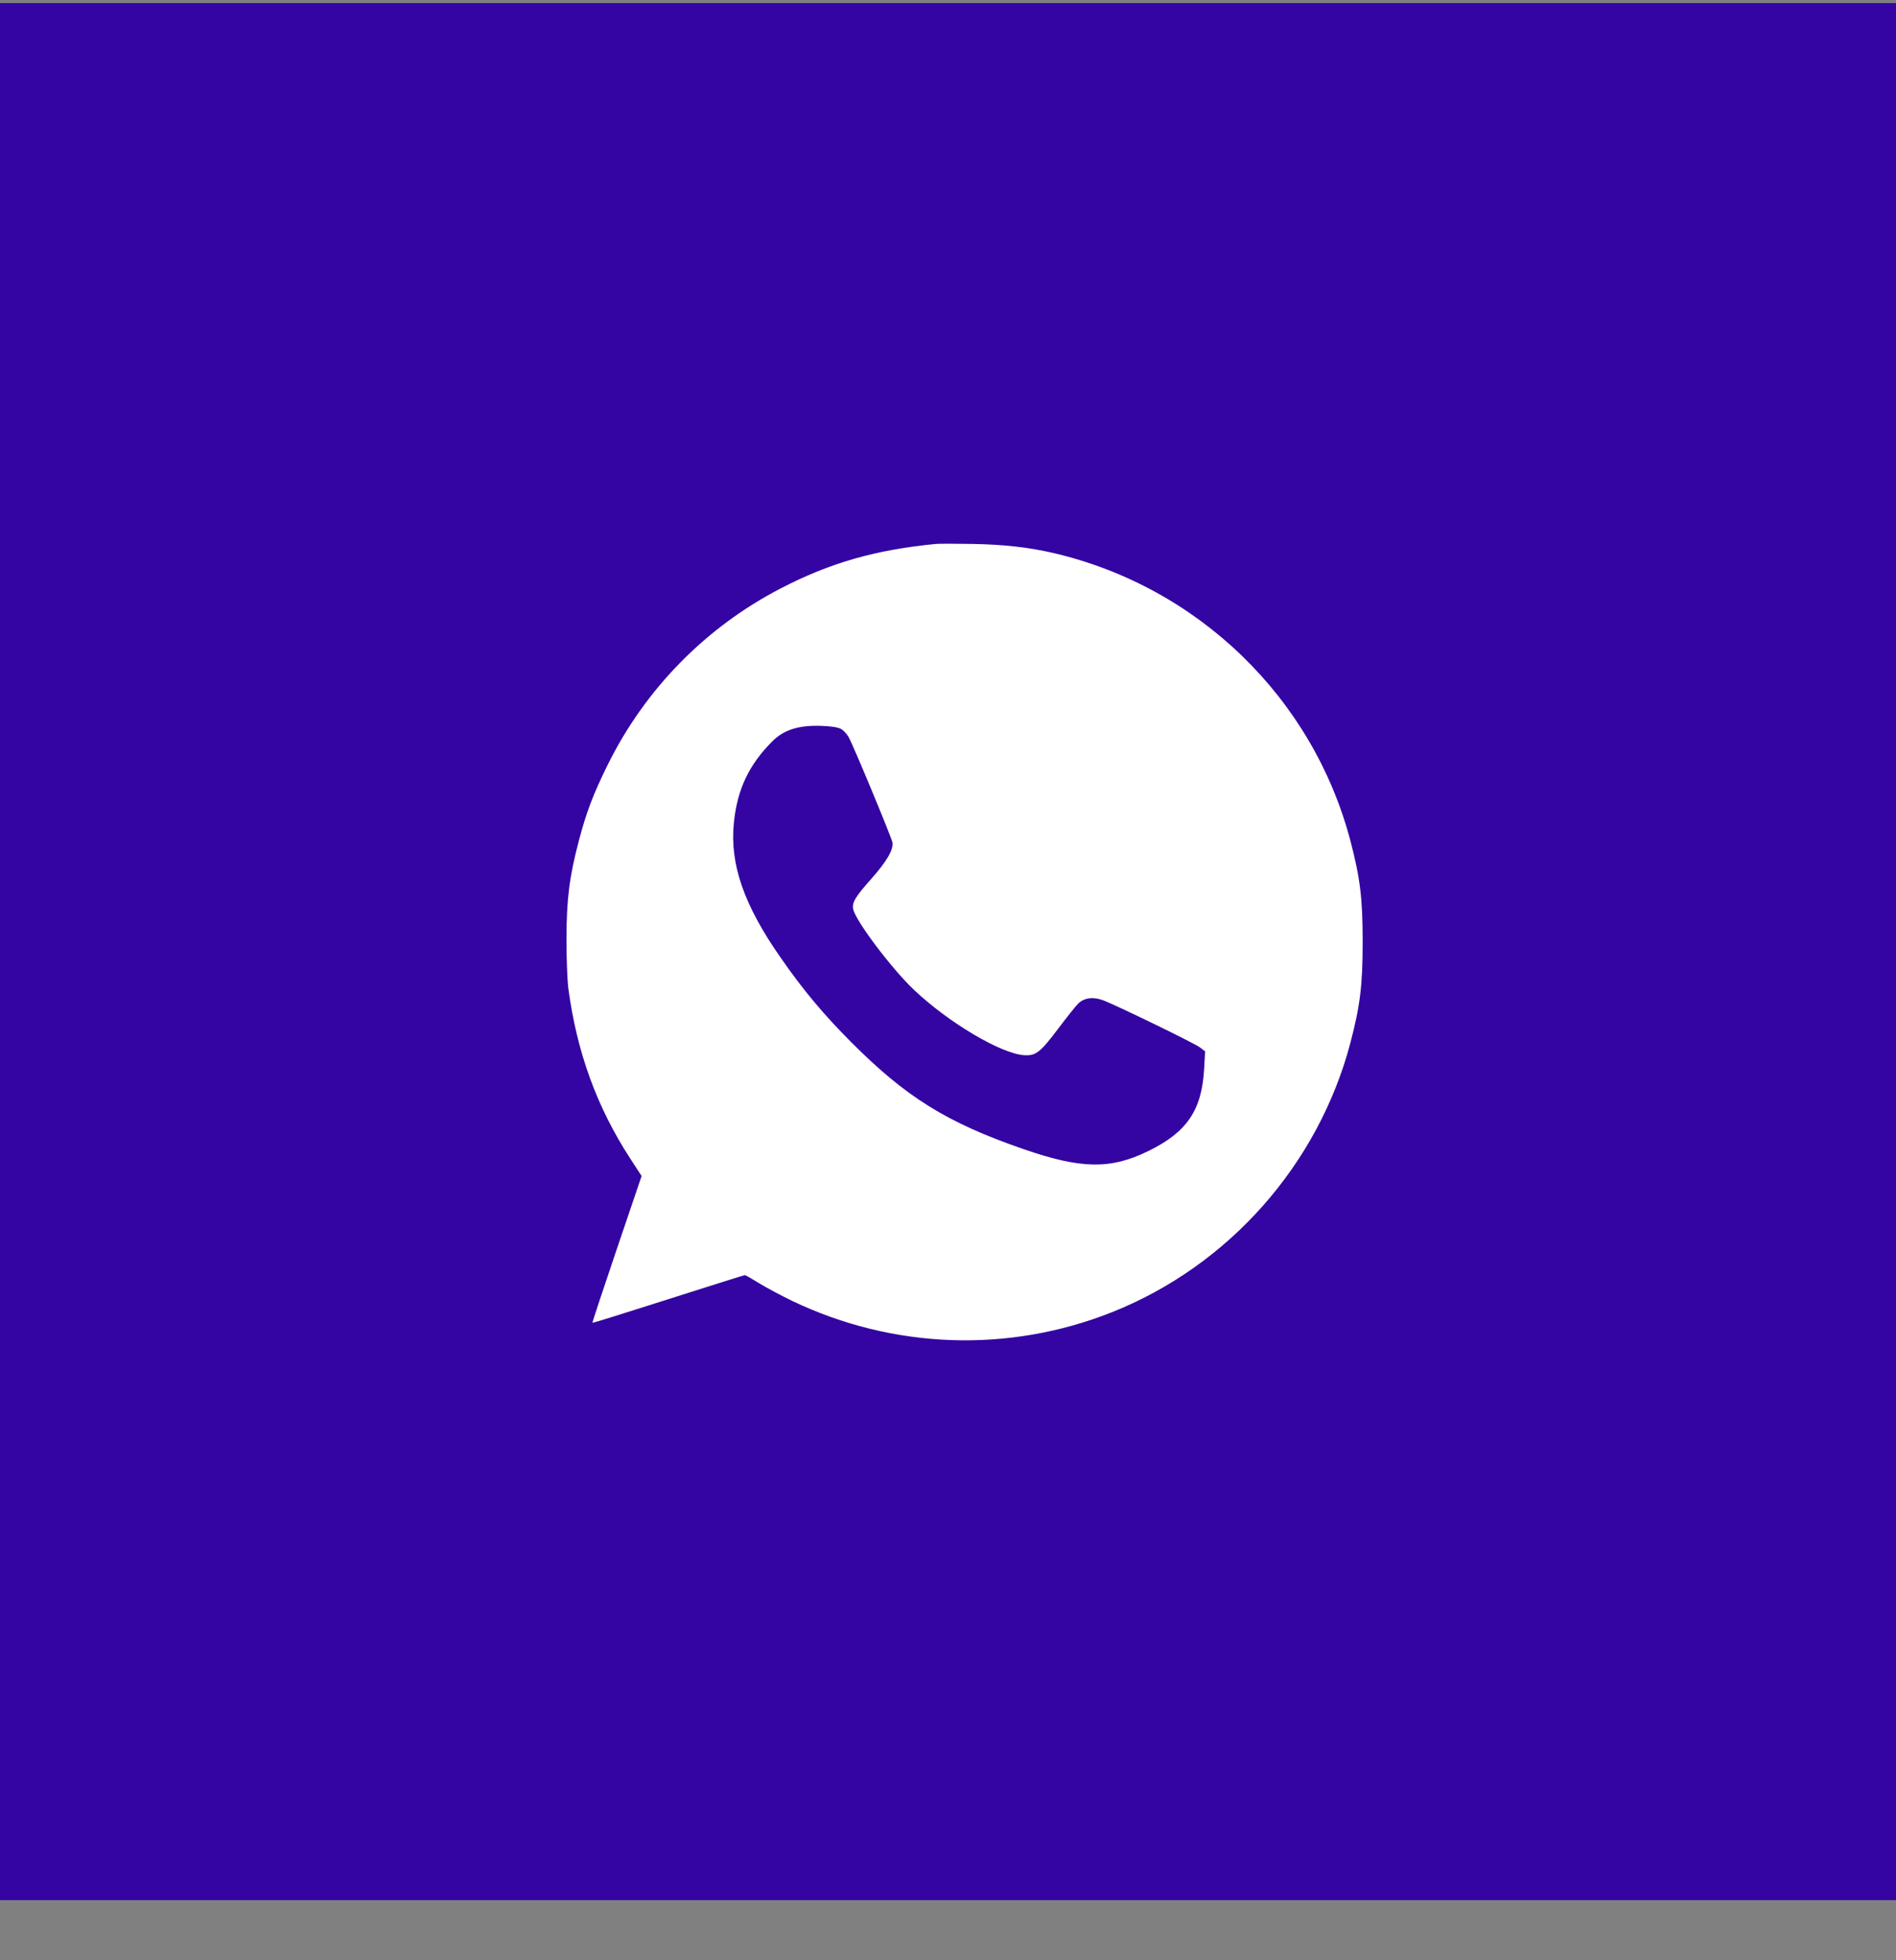 <?xml version="1.0" encoding="UTF-8"?> <svg xmlns="http://www.w3.org/2000/svg" width="30" height="31" viewBox="0 0 30 31" fill="none"><rect x="0" y="0" width="30" height="31" fill="#808080" stroke="none"/><rect width="30" height="30" transform="translate(0 0.049)" fill="#3405A2"></rect><path fill-rule="evenodd" clip-rule="evenodd" d="M14.806 8.602C13.854 8.695 13.136 8.9 12.357 9.303C11.168 9.918 10.207 10.896 9.614 12.098C9.386 12.56 9.278 12.843 9.159 13.296C9.009 13.866 8.965 14.213 8.963 14.845C8.963 15.159 8.976 15.5 8.993 15.633C9.128 16.642 9.445 17.512 9.975 18.326L10.152 18.598L9.759 19.755C9.543 20.391 9.37 20.915 9.374 20.919C9.378 20.924 9.918 20.756 10.574 20.546C11.23 20.337 11.775 20.165 11.786 20.165C11.797 20.165 11.898 20.223 12.011 20.293C12.124 20.363 12.361 20.489 12.537 20.574C14.132 21.336 15.955 21.401 17.588 20.754C19.438 20.022 20.859 18.419 21.367 16.492C21.522 15.902 21.561 15.579 21.561 14.894C21.561 14.209 21.522 13.886 21.367 13.296C20.772 11.036 18.958 9.279 16.669 8.746C16.284 8.656 15.884 8.611 15.398 8.602C15.127 8.597 14.861 8.597 14.806 8.602ZM13.302 11.525C13.343 11.546 13.4 11.606 13.429 11.659C13.503 11.79 14.102 13.232 14.12 13.32C14.142 13.431 14.033 13.621 13.788 13.896C13.532 14.184 13.477 14.276 13.5 14.379C13.541 14.567 14.111 15.323 14.463 15.655C15.008 16.171 15.833 16.66 16.2 16.687C16.389 16.7 16.458 16.647 16.747 16.263C16.878 16.089 17.018 15.914 17.057 15.874C17.153 15.779 17.294 15.759 17.452 15.818C17.655 15.893 18.898 16.497 18.985 16.563L19.068 16.626L19.054 16.887C19.019 17.557 18.784 17.905 18.161 18.207C17.569 18.495 17.106 18.487 16.199 18.174C14.982 17.754 14.337 17.353 13.461 16.474C13.024 16.034 12.712 15.662 12.357 15.152C11.77 14.314 11.545 13.666 11.612 13.009C11.666 12.482 11.85 12.093 12.223 11.721C12.403 11.541 12.639 11.467 12.993 11.479C13.144 11.484 13.254 11.501 13.302 11.525Z" fill="white"></path></svg> 